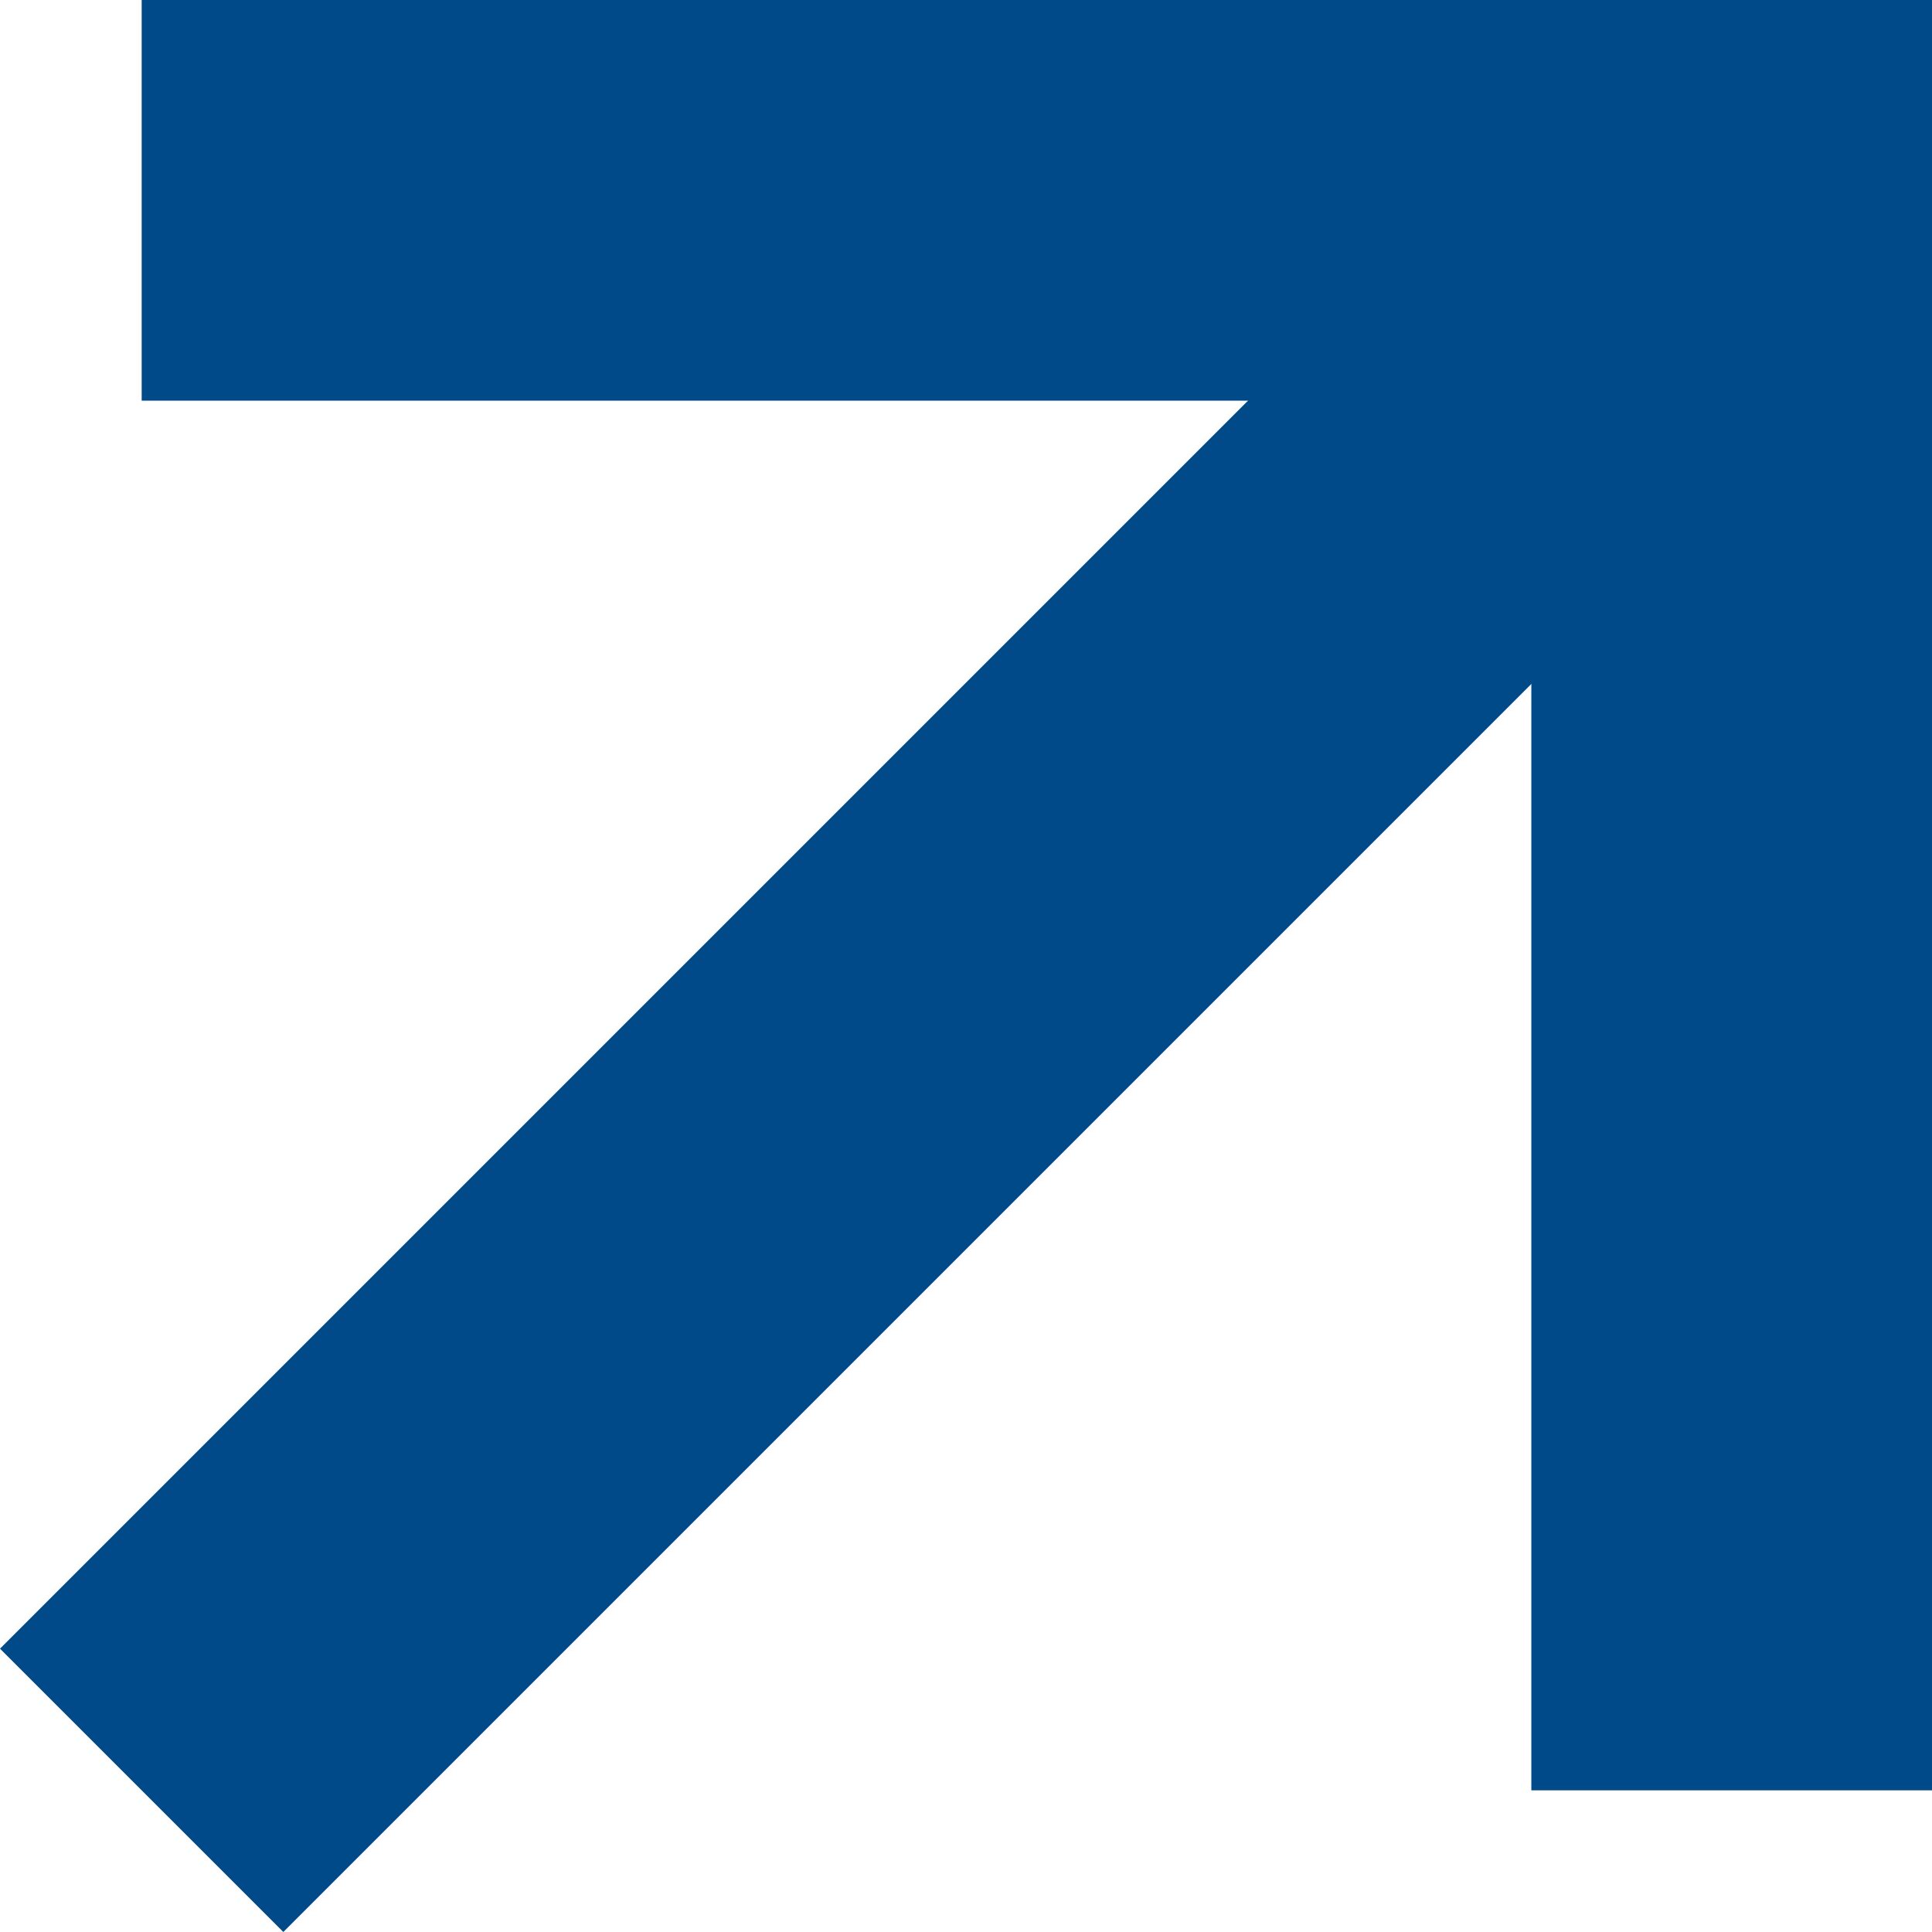<svg xmlns="http://www.w3.org/2000/svg" width="24.11" height="24.109" viewBox="0 0 24.11 24.109">
  <g id="Icon_feather-arrow-up-right" data-name="Icon feather-arrow-up-right" transform="translate(-8.732 -8)">
    <path id="Pfad_28" data-name="Pfad 28" d="M10.5,30.342,30.342,10.5" fill="none" stroke="#004A89" stroke-linejoin="round" stroke-width="5"/>
    <path id="Pfad_29" data-name="Pfad 29" d="M10.5,10.5H30.342V30.342" fill="none" stroke="#004A89" stroke-width="5"/>
  </g>
</svg>
